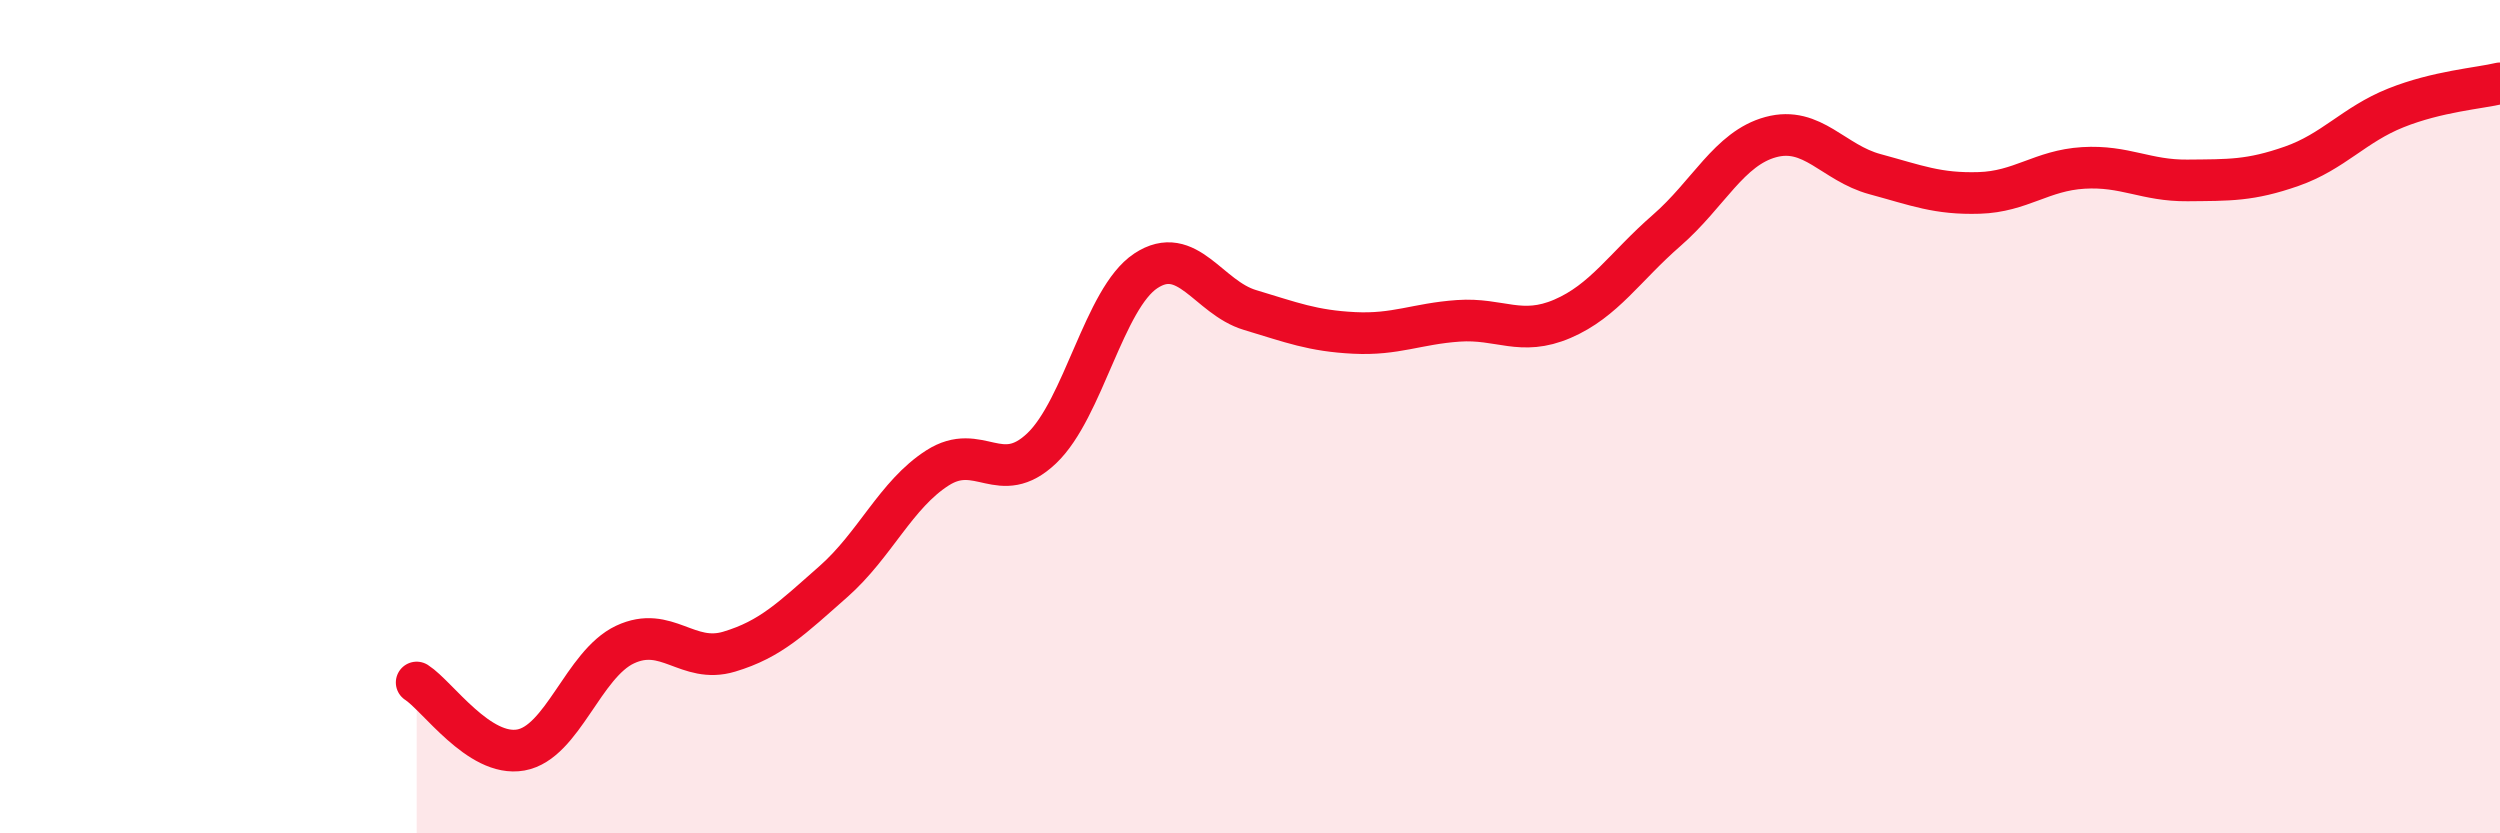 
    <svg width="60" height="20" viewBox="0 0 60 20" xmlns="http://www.w3.org/2000/svg">
      <path
        d="M 10,16.38 C 10.5,16.7 11.5,18.18 12.5,18 C 13.5,17.82 14,15.94 15,15.47 C 16,15 16.5,15.94 17.5,15.64 C 18.5,15.34 19,14.84 20,13.96 C 21,13.08 21.5,11.87 22.5,11.23 C 23.5,10.59 24,11.71 25,10.76 C 26,9.81 26.5,7.16 27.5,6.5 C 28.5,5.84 29,7.14 30,7.44 C 31,7.74 31.5,7.94 32.5,7.99 C 33.5,8.04 34,7.77 35,7.7 C 36,7.63 36.5,8.08 37.5,7.65 C 38.5,7.22 39,6.4 40,5.53 C 41,4.66 41.5,3.56 42.5,3.29 C 43.5,3.02 44,3.91 45,4.18 C 46,4.45 46.5,4.66 47.5,4.63 C 48.5,4.6 49,4.09 50,4.03 C 51,3.97 51.5,4.34 52.5,4.33 C 53.5,4.32 54,4.34 55,3.99 C 56,3.64 56.5,2.99 57.5,2.59 C 58.5,2.19 59.5,2.12 60,2L60 20L10 20Z"
        fill="#EB0A25"
        opacity="0.1"
        stroke-linecap="round"
        stroke-linejoin="round"
      />
      <path
        d="M 10,16.38 C 10.5,16.7 11.5,18.18 12.5,18 C 13.5,17.82 14,15.94 15,15.47 C 16,15 16.5,15.94 17.5,15.64 C 18.5,15.34 19,14.84 20,13.96 C 21,13.08 21.5,11.87 22.5,11.23 C 23.5,10.59 24,11.71 25,10.76 C 26,9.81 26.5,7.16 27.5,6.5 C 28.5,5.84 29,7.14 30,7.44 C 31,7.74 31.5,7.94 32.5,7.99 C 33.5,8.04 34,7.77 35,7.7 C 36,7.63 36.5,8.08 37.5,7.65 C 38.5,7.22 39,6.4 40,5.53 C 41,4.66 41.5,3.56 42.5,3.29 C 43.5,3.02 44,3.91 45,4.18 C 46,4.45 46.5,4.66 47.5,4.63 C 48.5,4.6 49,4.09 50,4.03 C 51,3.97 51.5,4.34 52.5,4.33 C 53.5,4.32 54,4.34 55,3.99 C 56,3.64 56.5,2.99 57.5,2.59 C 58.5,2.19 59.5,2.12 60,2"
        stroke="#EB0A25"
        stroke-width="1"
        fill="none"
        stroke-linecap="round"
        stroke-linejoin="round"
      />
    </svg>
  
